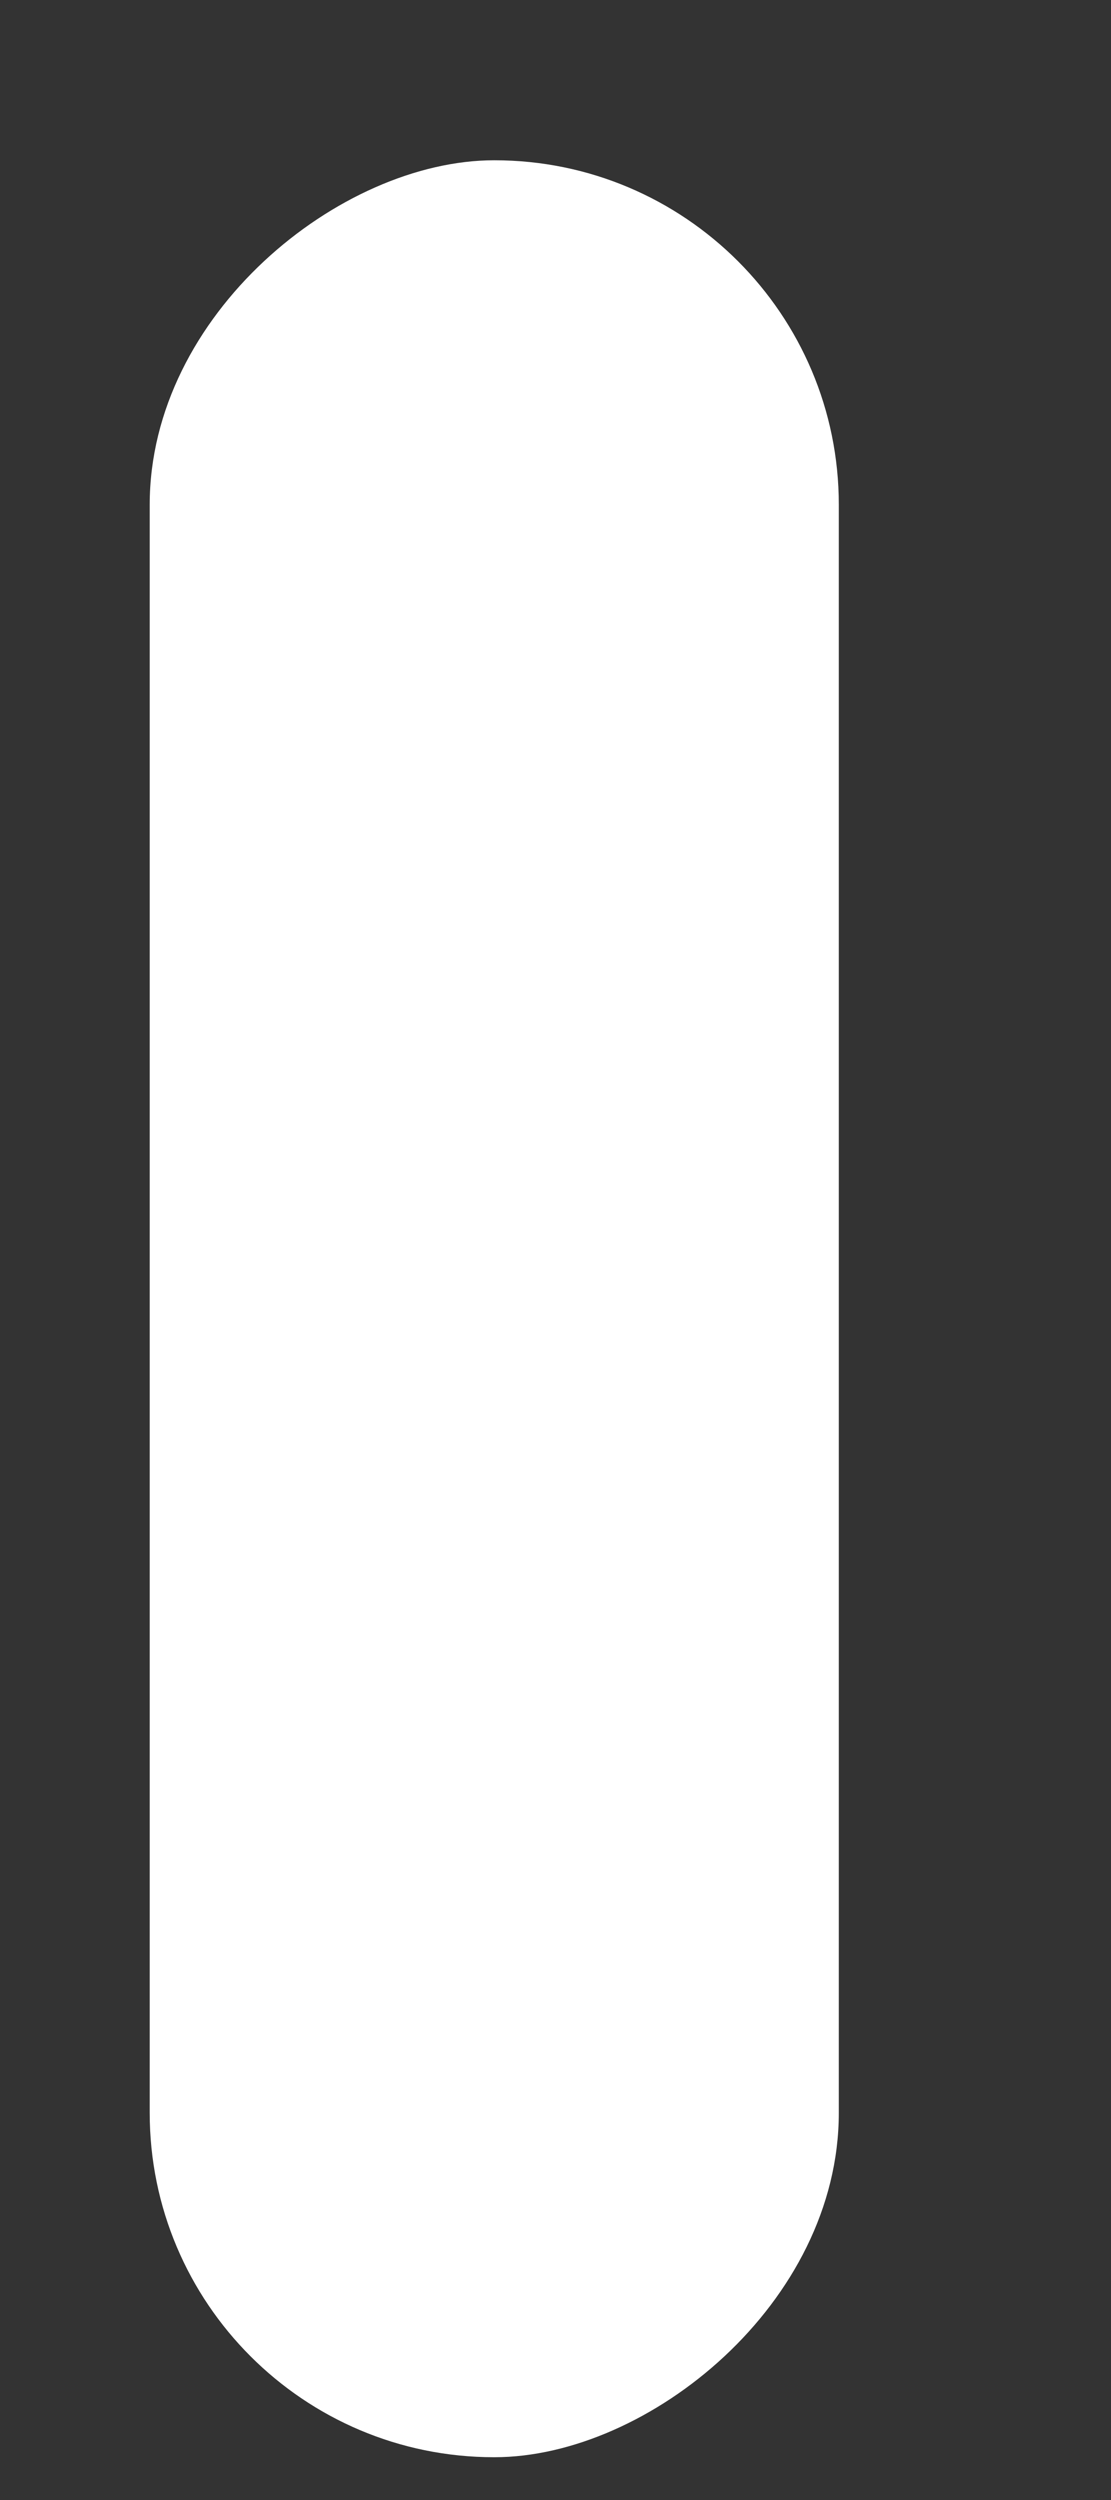 <?xml version="1.0" encoding="UTF-8"?> <svg xmlns="http://www.w3.org/2000/svg" width="4" height="9" viewBox="0 0 4 9" fill="none"><rect x="0" y="0" width="4" height="9" fill="#333333" stroke="none"/><rect x="3.02" y="0.577" width="8.269" height="2.481" rx="1.24" transform="rotate(90 3.02 0.577)" fill="white"></rect></svg> 